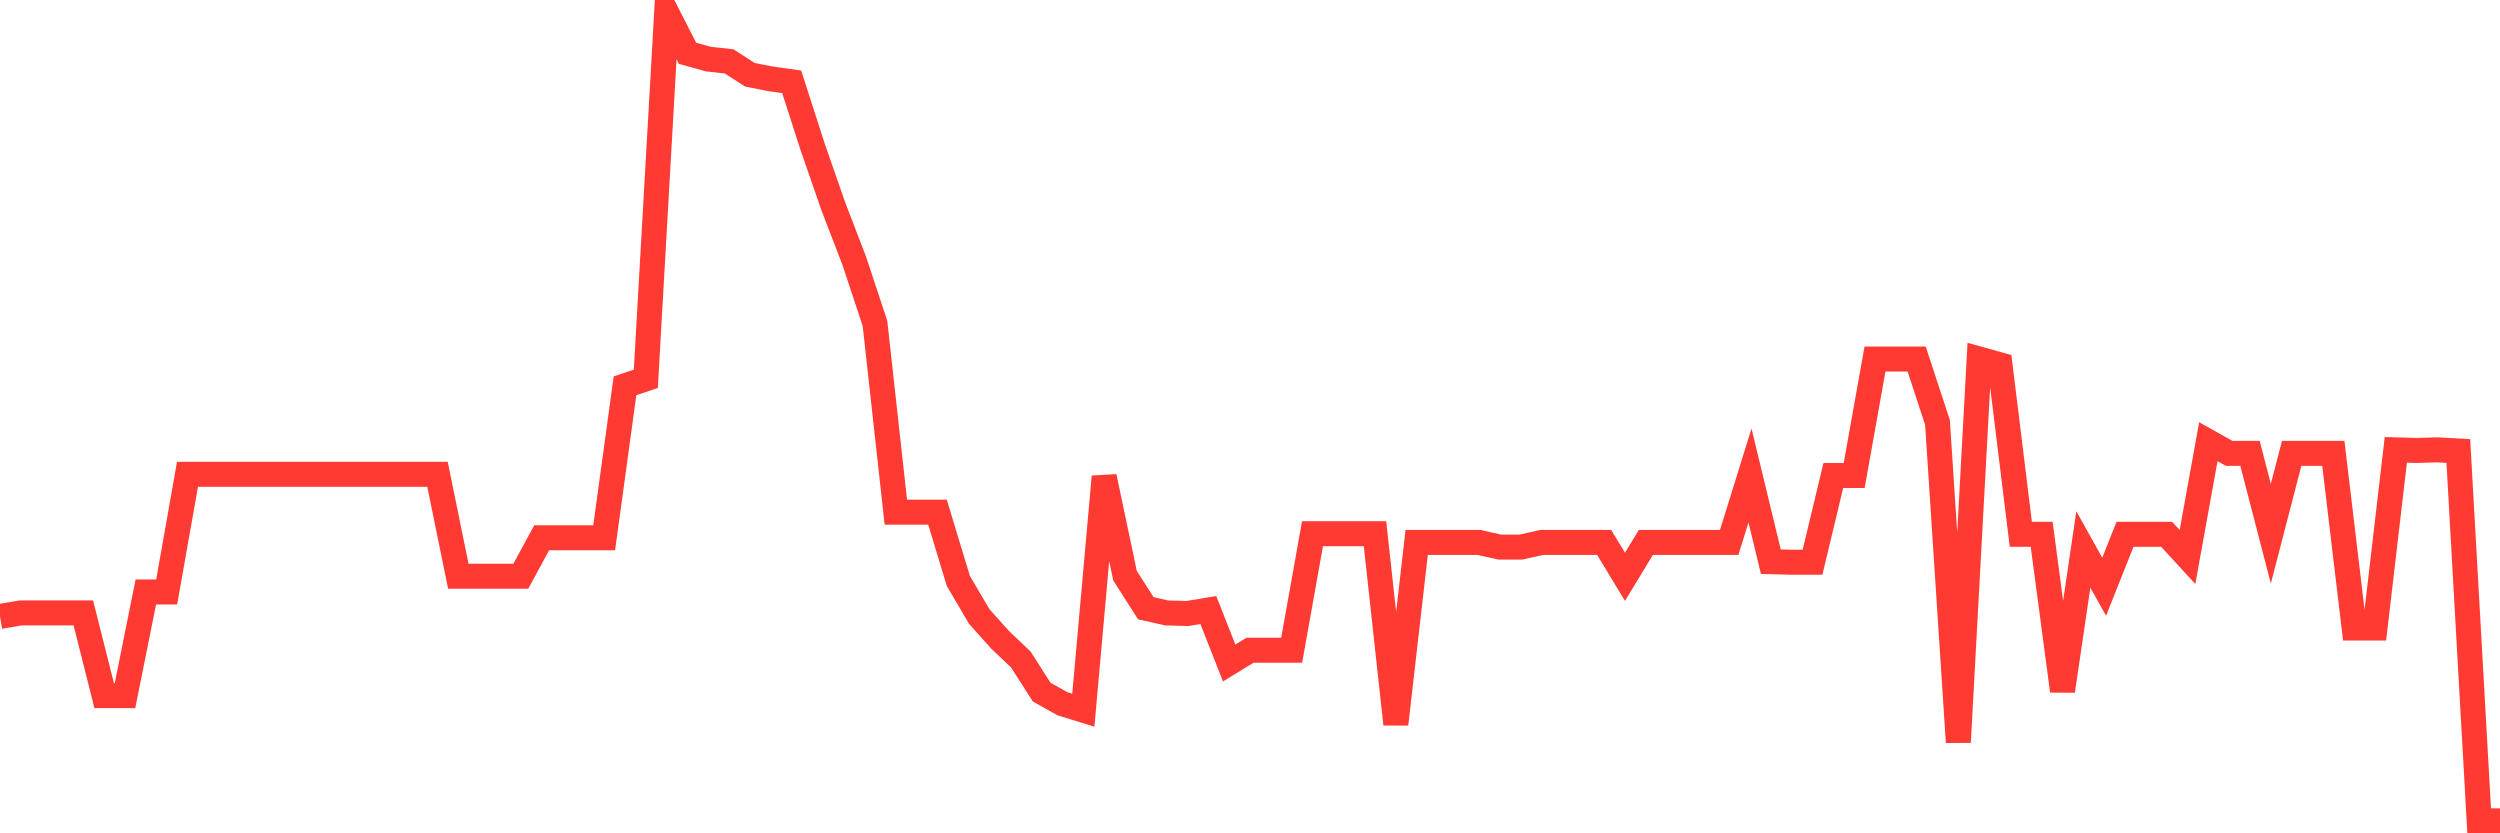<svg
  xmlns="http://www.w3.org/2000/svg"
  xmlns:xlink="http://www.w3.org/1999/xlink"
  width="120"
  height="40"
  viewBox="0 0 120 40"
  preserveAspectRatio="none"
>
  <polyline
    points="0,29.588 1,29.42 2,29.42 3,29.42 4,29.42 5,33.39 6,33.39 7,28.414 8,28.414 9,22.767 10,22.767 11,22.767 12,22.767 13,22.767 14,22.767 15,22.767 16,22.767 17,22.767 18,22.767 19,22.767 20,22.767 21,22.767 22,27.659 23,27.659 24,27.659 25,27.659 26,25.814 27,25.814 28,25.814 29,25.814 30,18.518 31,18.183 32,0.6 33,2.557 34,2.836 35,2.948 36,3.591 37,3.787 38,3.927 39,7.029 40,9.909 41,12.508 42,15.527 43,24.584 44,24.584 45,24.584 46,27.883 47,29.588 48,30.706 49,31.657 50,33.222 51,33.781 52,34.089 53,22.879 54,27.631 55,29.197 56,29.42 57,29.448 58,29.281 59,31.824 60,31.21 61,31.21 62,31.21 63,25.619 64,25.619 65,25.619 66,25.619 67,34.76 68,26.038 69,26.038 70,26.038 71,26.038 72,26.262 73,26.262 74,26.038 75,26.038 76,26.038 77,26.038 78,27.687 79,26.038 80,26.038 81,26.038 82,26.038 83,26.038 84,22.823 85,26.961 86,26.988 87,26.988 88,22.823 89,22.823 90,17.233 91,17.233 92,17.233 93,20.28 94,35.626 95,17.233 96,17.512 97,25.647 98,25.647 99,33.166 100,26.373 101,28.163 102,25.647 103,25.647 104,25.647 105,26.737 106,21.202 107,21.761 108,21.761 109,25.619 110,21.761 111,21.761 112,21.761 113,30.147 114,30.147 115,21.593 116,21.621 117,21.593 118,21.649 119,39.4 120,39.4"
    fill="none"
    stroke="#ff3a33"
    stroke-width="1.2"
  >
  </polyline>
</svg>